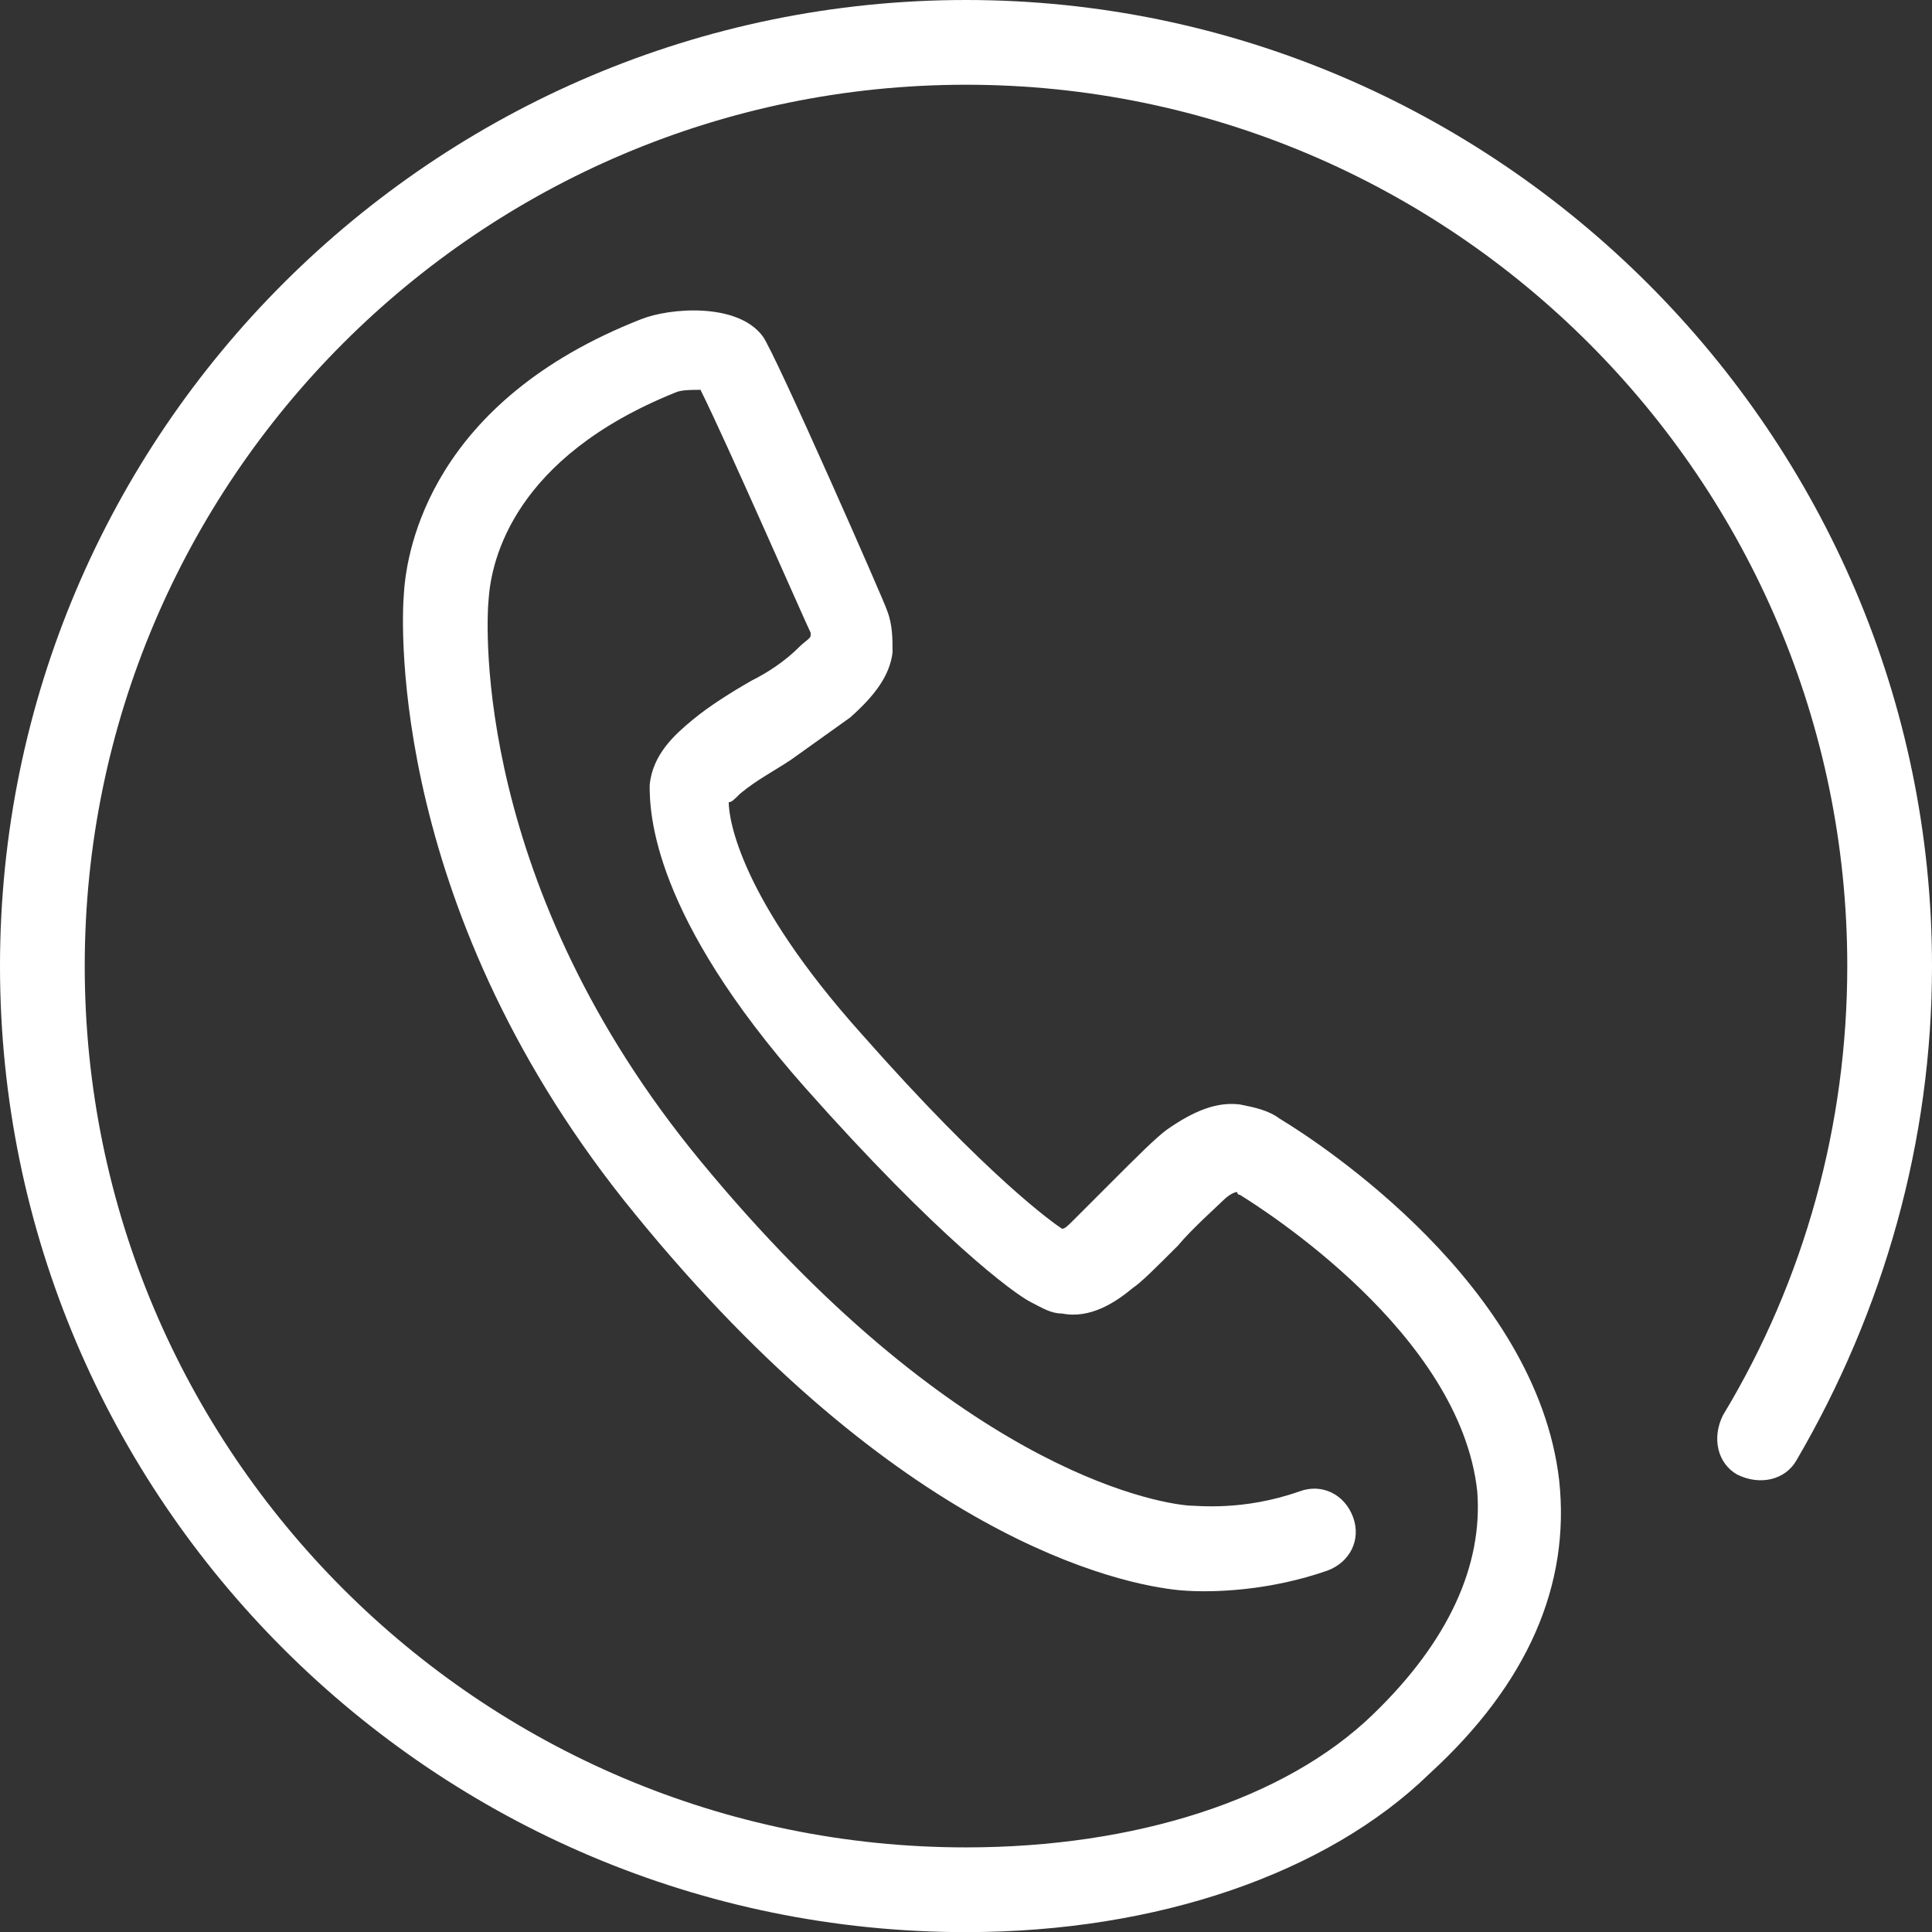 <?xml version="1.0" encoding="UTF-8"?>
<!DOCTYPE svg PUBLIC "-//W3C//DTD SVG 1.1//EN" "http://www.w3.org/Graphics/SVG/1.1/DTD/svg11.dtd">
<!-- Creator: CorelDRAW 2017 -->
<svg xmlns="http://www.w3.org/2000/svg" xml:space="preserve" width="78.471mm" height="78.476mm" version="1.1" style="shape-rendering:geometricPrecision; text-rendering:geometricPrecision; image-rendering:optimizeQuality; fill-rule:evenodd; clip-rule:evenodd"
viewBox="0 0 9430.94 9431.54"
 xmlns:xlink="http://www.w3.org/1999/xlink">
 <rect x="0" y="0" width="9430.94" height="9431.54" fill="#333333" stroke="none"/>
 <defs>
  <style type="text/css">
   <![CDATA[
    .fil0 {fill:#fff}
   ]]>
  </style>
 </defs>
 <g id="Layer_x0020_1">
  <g id="_1691879479952">
   <g id="Page-1">
    <path id="_126" class="fil0" d="M4715.47 9431.54c-2592.15,0 -4715.47,-2109.65 -4715.47,-4715.77 0,-2606.12 2123.32,-4715.78 4715.47,-4715.78 2592.16,0 4715.48,2123.46 4715.48,4715.78 0,854.94 -234.42,1682.21 -661.83,2413.04 -55.15,96.51 -179.19,124.11 -289.56,68.96 -96.5,-55.16 -124.04,-179.28 -68.89,-289.58 399.8,-661.87 606.67,-1420.24 606.67,-2192.41 0,-2371.69 -1930.32,-4302.14 -4301.86,-4302.14 -2371.54,0 -4301.86,1930.45 -4301.86,4302.14 0,2371.68 1930.33,4302.13 4301.86,4302.13 827.29,0 1558.07,-234.43 1985.48,-648.06 372.26,-358.55 537.72,-730.83 510.17,-1089.37 -82.76,-772.11 -1047.89,-1378.83 -1158.19,-1447.79 -13.81,0 -13.81,-13.81 -13.81,-13.81 -13.8,0 -41.34,13.81 -68.95,41.36 -27.55,27.61 -151.65,137.92 -220.61,220.62 -110.31,110.32 -179.19,179.27 -220.61,206.89 -82.7,68.89 -206.8,151.66 -344.71,124.05 -55.09,0 -96.5,-27.55 -151.65,-55.16 -82.7,-41.34 -455.03,-317.13 -1103.05,-1047.95 -744.52,-841.07 -758.31,-1337.48 -758.31,-1475.39 13.8,-151.67 124.1,-248.17 206.8,-317.13 82.76,-68.96 193.06,-137.92 289.56,-193.08 82.7,-41.36 165.46,-96.51 234.42,-165.47 27.53,-27.55 55.15,-41.36 55.15,-55.15l0 -13.75c-27.62,-55.15 -413.67,-937.64 -537.79,-1185.87 -41.34,0 -96.5,0 -124.04,13.81 -785.93,317.12 -896.24,813.53 -910.05,1006.6 -13.74,137.85 -68.89,1406.43 1034.09,2743.96 1227.15,1489.2 2206.09,1668.47 2385.34,1682.22 41.42,0 261.95,27.61 537.72,-68.96 110.31,-41.36 220.67,13.81 262.03,124.11 41.34,110.31 -13.81,220.62 -124.11,261.98 -275.76,96.57 -551.51,110.31 -716.97,96.57 -303.31,-27.62 -1378.8,-262.04 -2661.11,-1833.94 -1199.55,-1461.58 -1144.39,-2881.9 -1130.59,-3033.56 13.81,-220.62 137.85,-937.64 1158.19,-1337.53 137.85,-55.16 468.77,-82.7 592.87,82.76 55.15,68.96 606.68,1323.73 606.68,1337.47 27.53,68.96 27.53,137.92 27.53,206.89 -13.74,110.32 -82.69,206.83 -206.8,317.13 -96.5,68.96 -192.99,137.92 -289.5,206.81 -82.76,55.16 -165.46,96.58 -248.22,165.47 -27.61,27.61 -41.34,41.42 -55.15,41.42 0,82.7 55.15,468.79 648.02,1130.66 620.48,703.22 937.58,923.84 978.94,951.45 13.8,0 27.61,-13.81 55.21,-41.36 27.55,-27.61 110.31,-110.38 179.19,-179.27 137.91,-137.92 220.61,-220.62 275.76,-262.04 137.91,-96.51 248.22,-137.86 358.52,-124.05 68.96,13.81 137.85,27.55 193,68.9 206.8,124.11 1254.69,813.59 1364.99,1764.98 55.15,510.19 -151.65,992.79 -634.21,1434.04 -496.37,482.66 -1323.65,772.18 -2261.24,772.18z"/>
   </g>
  </g>
 </g>
</svg>
